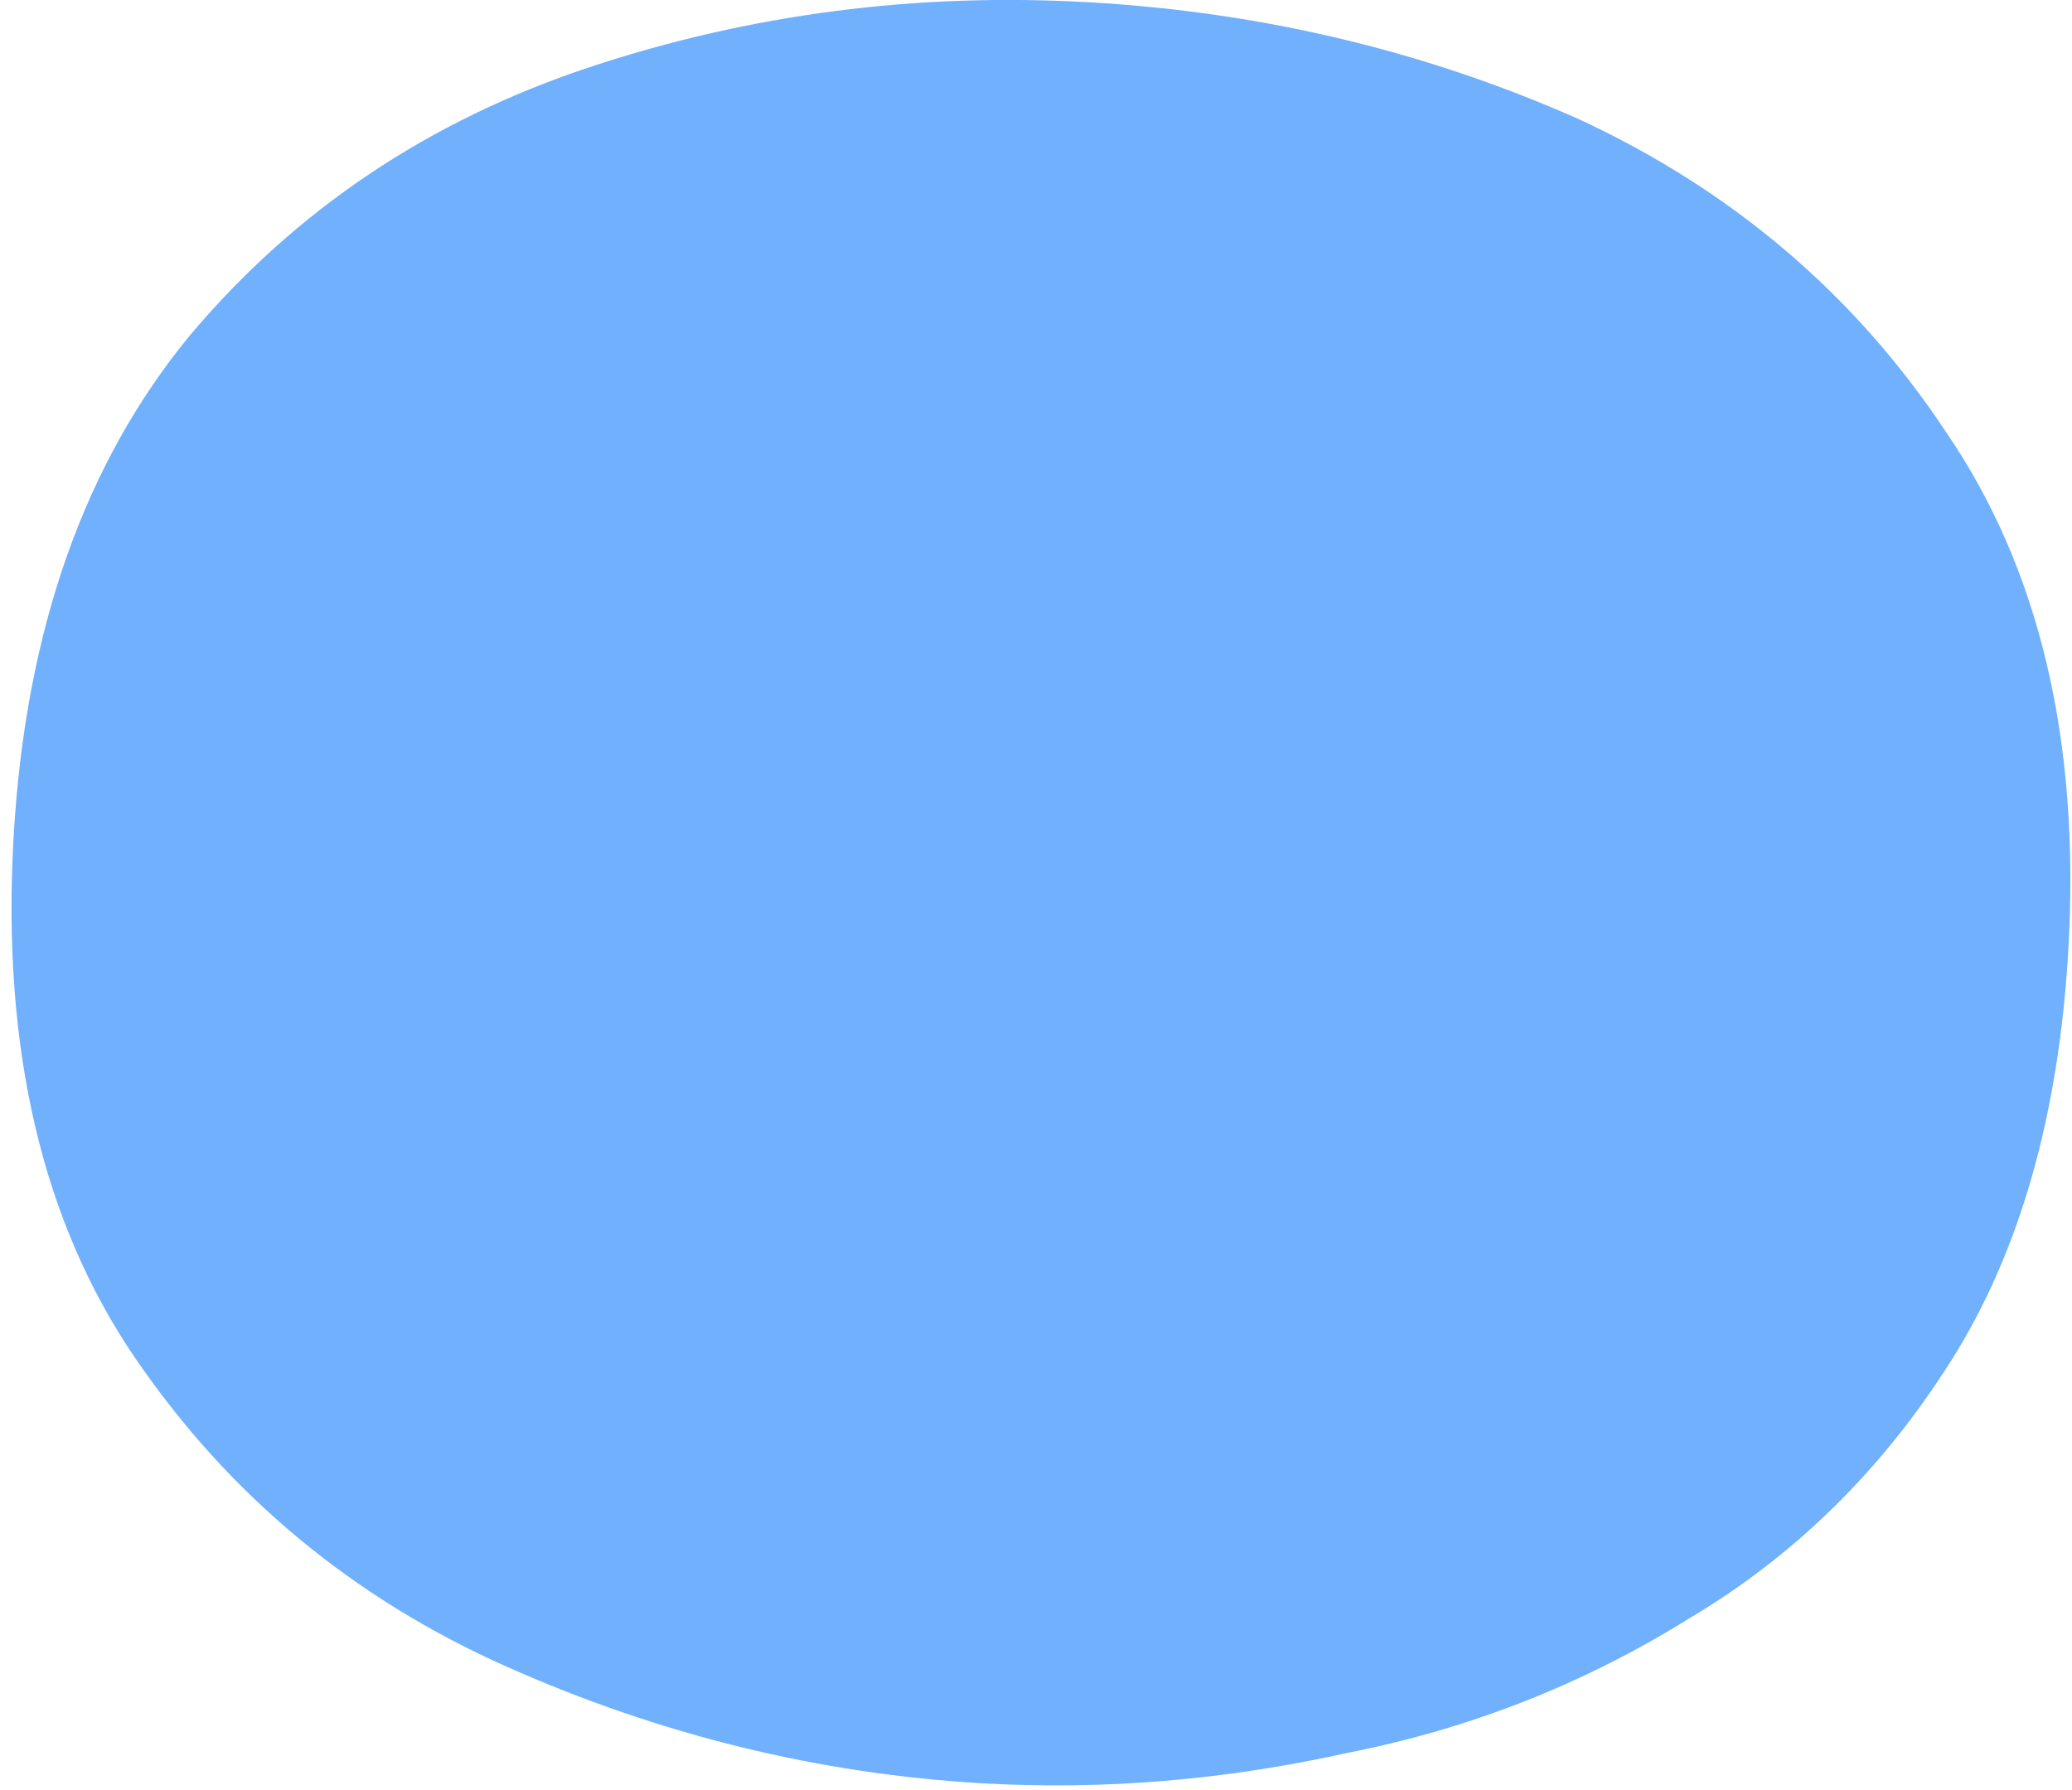 <svg xmlns="http://www.w3.org/2000/svg" width="162" height="140" viewBox="0 0 162 140" fill="none"><path d="M10.636 106.29C3.303 95.598 0.113 81.966 1.067 65.393C1.993 49.308 6.592 36.246 14.862 26.207C23.118 16.413 33.52 9.432 46.068 5.263C58.616 1.095 71.663 -0.599 85.208 0.181C98.753 0.961 111.526 4.019 123.527 9.356C135.513 14.937 145.045 23.066 152.123 33.743C159.456 44.435 162.653 57.946 161.713 74.275C160.969 87.192 157.917 97.898 152.556 106.392C147.195 114.886 140.399 121.586 132.168 126.492C123.922 131.641 115.001 135.162 105.405 137.055C95.795 139.191 86.261 139.987 76.805 139.443C64.027 138.707 51.638 135.671 39.637 130.334C27.636 124.997 17.969 116.983 10.636 106.29Z" fill="#70B0FC"></path></svg>